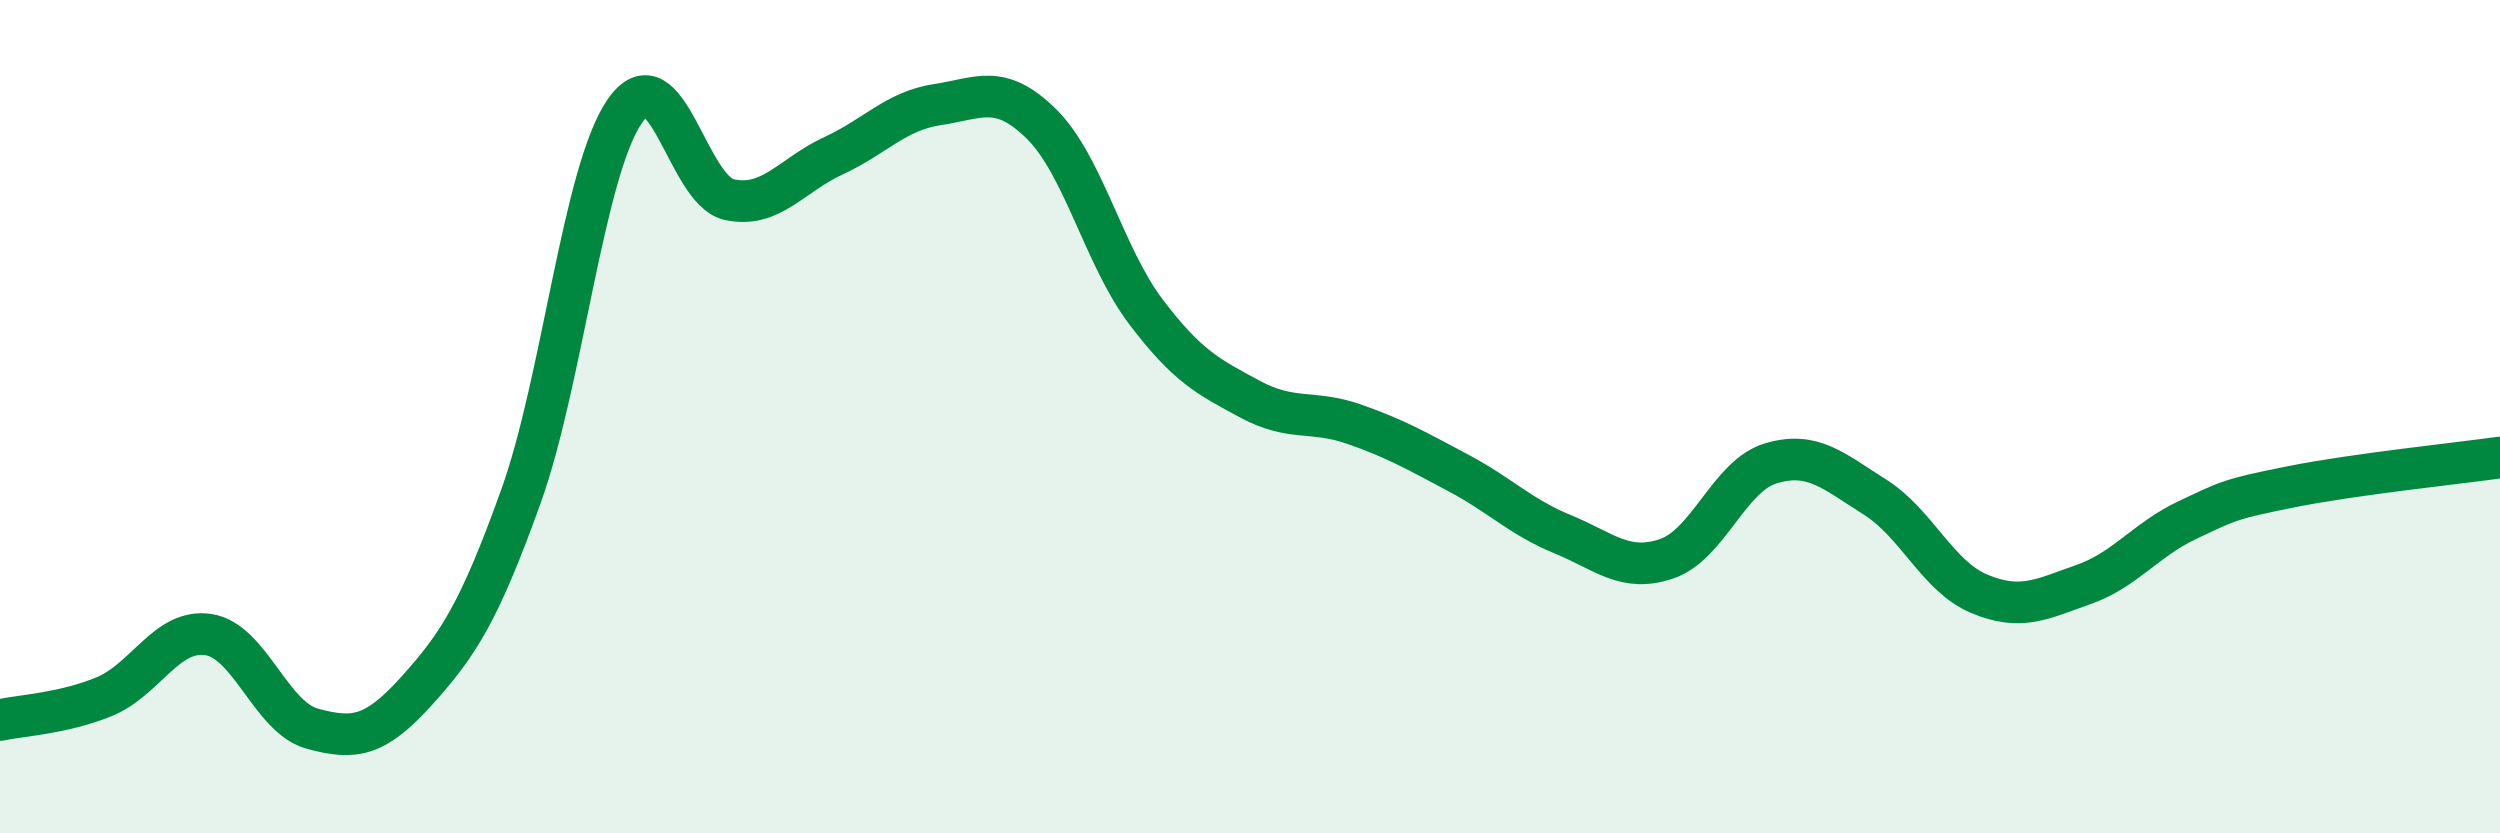 
    <svg width="60" height="20" viewBox="0 0 60 20" xmlns="http://www.w3.org/2000/svg">
      <path
        d="M 0,17.28 C 0.5,17.17 1.5,17.13 2.5,16.72 C 3.5,16.31 4,15.08 5,15.23 C 6,15.38 6.5,17.22 7.5,17.49 C 8.5,17.76 9,17.69 10,16.58 C 11,15.47 11.5,14.7 12.5,11.92 C 13.5,9.14 14,4.09 15,2.66 C 16,1.23 16.5,4.57 17.5,4.79 C 18.5,5.01 19,4.2 20,3.74 C 21,3.28 21.5,2.66 22.5,2.51 C 23.5,2.36 24,1.99 25,2.98 C 26,3.97 26.5,6.16 27.5,7.48 C 28.5,8.8 29,9.04 30,9.58 C 31,10.12 31.5,9.83 32.5,10.18 C 33.5,10.53 34,10.82 35,11.35 C 36,11.88 36.5,12.41 37.5,12.82 C 38.5,13.23 39,13.75 40,13.41 C 41,13.07 41.5,11.42 42.5,11.12 C 43.5,10.82 44,11.3 45,11.93 C 46,12.56 46.5,13.83 47.5,14.25 C 48.5,14.67 49,14.38 50,14.03 C 51,13.68 51.5,12.95 52.5,12.48 C 53.5,12.01 53.5,11.98 55,11.68 C 56.5,11.38 59,11.12 60,10.98L60 20L0 20Z"
        fill="#008740"
        opacity="0.1"
        stroke-linecap="round"
        stroke-linejoin="round"
      />
      <path
        d="M 0,17.28 C 0.5,17.17 1.5,17.13 2.5,16.72 C 3.5,16.31 4,15.08 5,15.23 C 6,15.38 6.5,17.22 7.5,17.49 C 8.5,17.76 9,17.69 10,16.58 C 11,15.47 11.5,14.7 12.5,11.92 C 13.5,9.14 14,4.09 15,2.66 C 16,1.23 16.5,4.57 17.5,4.79 C 18.5,5.01 19,4.2 20,3.74 C 21,3.28 21.5,2.66 22.5,2.51 C 23.5,2.36 24,1.99 25,2.98 C 26,3.97 26.5,6.16 27.5,7.48 C 28.5,8.8 29,9.04 30,9.58 C 31,10.12 31.5,9.83 32.5,10.18 C 33.5,10.53 34,10.82 35,11.35 C 36,11.88 36.5,12.41 37.5,12.82 C 38.5,13.23 39,13.75 40,13.41 C 41,13.07 41.5,11.42 42.5,11.12 C 43.5,10.82 44,11.3 45,11.93 C 46,12.56 46.5,13.83 47.5,14.25 C 48.5,14.67 49,14.38 50,14.03 C 51,13.68 51.5,12.95 52.5,12.48 C 53.5,12.01 53.5,11.98 55,11.68 C 56.5,11.38 59,11.12 60,10.98"
        stroke="#008740"
        stroke-width="1"
        fill="none"
        stroke-linecap="round"
        stroke-linejoin="round"
      />
    </svg>
  